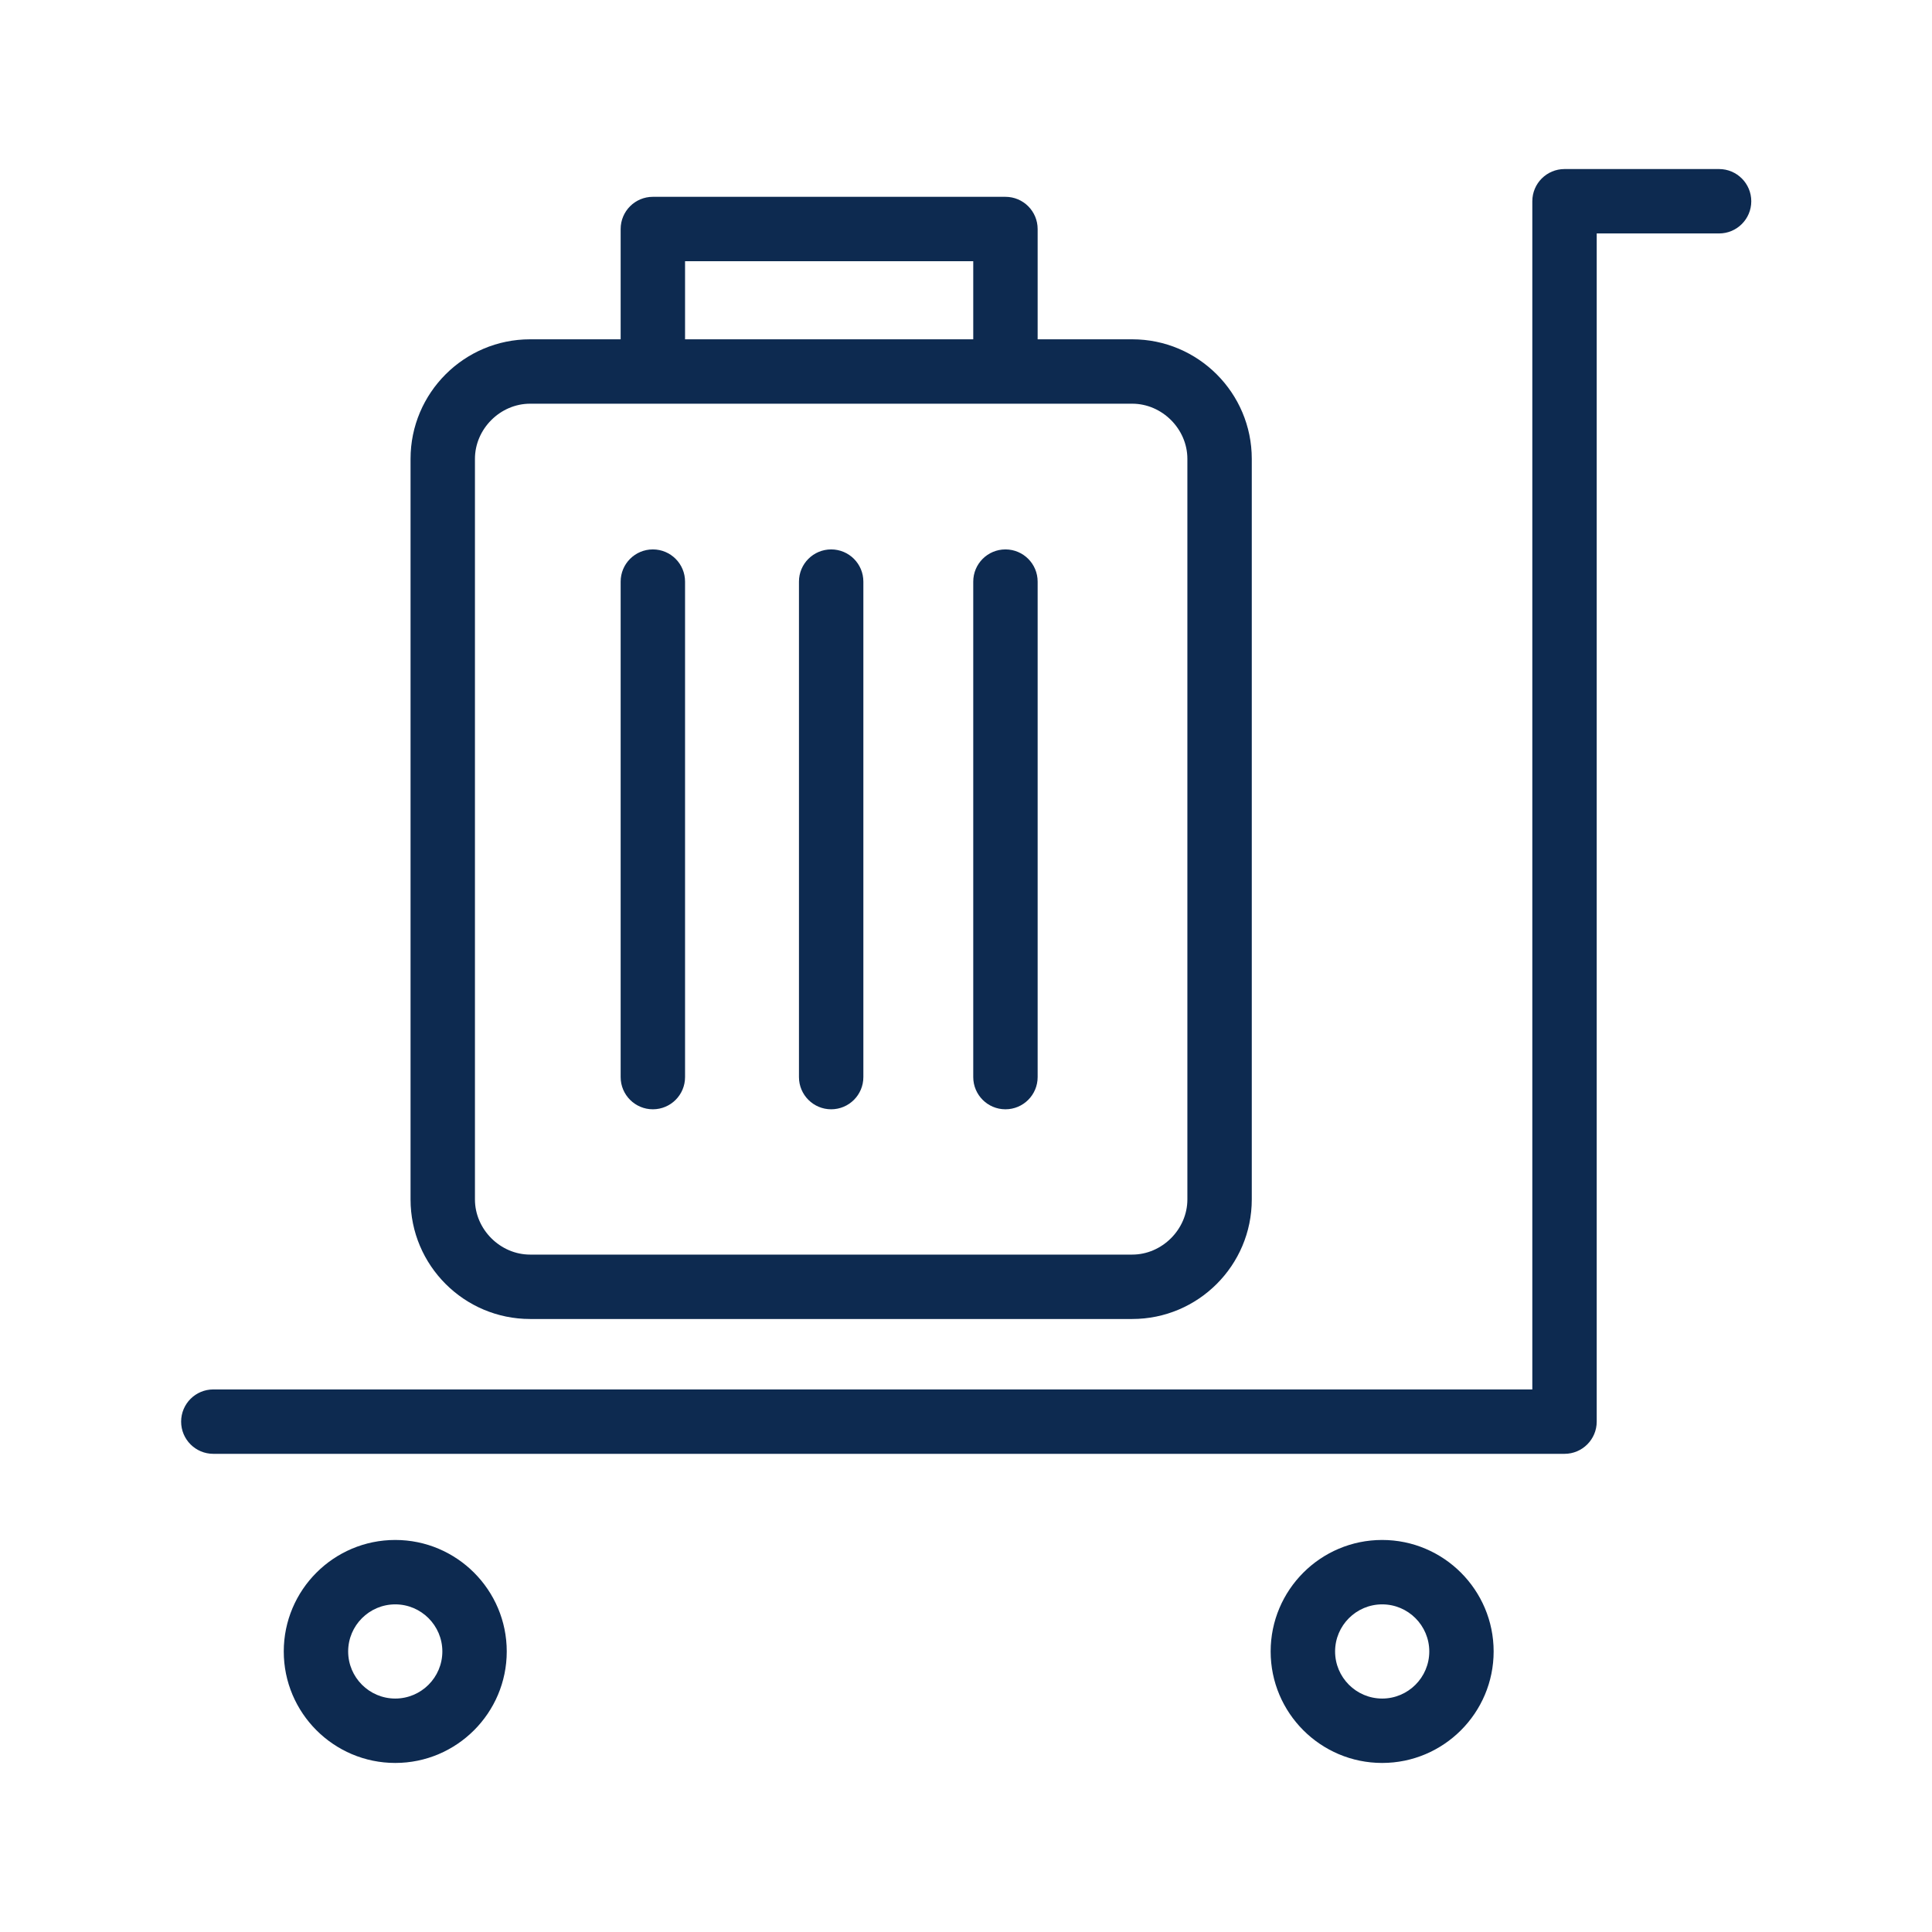 <svg width="48" height="48" viewBox="0 0 48 48" fill="none" xmlns="http://www.w3.org/2000/svg">
<g id="transportation-expr-luggage">
<path id="icon-fill" d="M43.51 5C43.51 5.442 43.152 5.8 42.71 5.8H39.67V35.32C39.67 35.761 39.312 36.12 38.87 36.12H5.3C4.858 36.12 4.5 35.762 4.5 35.32C4.5 34.878 4.858 34.52 5.3 34.52H38.07V5C38.07 4.558 38.428 4.2 38.87 4.2H42.71C43.151 4.2 43.51 4.558 43.51 5ZM12.59 41.03C12.59 42.557 11.347 43.8 9.82 43.8C8.293 43.8 7.05 42.558 7.05 41.03C7.05 39.502 8.292 38.26 9.82 38.26C11.348 38.26 12.59 39.503 12.59 41.03ZM10.99 41.03C10.99 40.385 10.465 39.86 9.82 39.86C9.175 39.86 8.65 40.385 8.65 41.03C8.65 41.675 9.175 42.2 9.82 42.2C10.465 42.2 10.99 41.675 10.99 41.03ZM37.109 41.03C37.109 42.557 35.867 43.8 34.339 43.8C32.811 43.8 31.569 42.558 31.569 41.03C31.569 39.502 32.811 38.26 34.339 38.26C35.867 38.26 37.109 39.503 37.109 41.03ZM35.51 41.03C35.51 40.385 34.985 39.86 34.34 39.86C33.695 39.86 33.17 40.385 33.17 41.03C33.17 41.675 33.695 42.2 34.34 42.2C34.985 42.2 35.51 41.675 35.51 41.03ZM16.22 27.56C16.662 27.56 17.02 27.202 17.02 26.76V14.45C17.02 14.008 16.662 13.65 16.22 13.65C15.778 13.65 15.42 14.008 15.42 14.45V26.76C15.42 27.201 15.778 27.56 16.22 27.56ZM20.65 27.56C21.092 27.56 21.45 27.202 21.45 26.76V14.45C21.45 14.008 21.092 13.65 20.65 13.65C20.208 13.65 19.85 14.008 19.85 14.45V26.76C19.85 27.201 20.208 27.56 20.65 27.56ZM24.98 27.56C25.422 27.56 25.78 27.202 25.78 26.76V14.45C25.78 14.008 25.422 13.65 24.98 13.65C24.538 13.65 24.18 14.008 24.18 14.45V26.76C24.18 27.201 24.538 27.56 24.98 27.56ZM10.2 29.8V11.4C10.2 9.762 11.532 8.43 13.17 8.43H15.42V5.69C15.42 5.248 15.778 4.89 16.22 4.89H24.98C25.422 4.89 25.78 5.248 25.78 5.69V8.43H28.13C29.768 8.43 31.1 9.762 31.1 11.4V29.8C31.1 31.438 29.768 32.77 28.13 32.77H13.17C11.532 32.77 10.2 31.438 10.2 29.8ZM17.02 8.43H24.18V6.49H17.02V8.43ZM11.8 29.8C11.8 30.542 12.427 31.17 13.17 31.17H28.13C28.872 31.17 29.5 30.542 29.5 29.8V11.4C29.5 10.657 28.872 10.03 28.13 10.03H24.98H16.22H13.17C12.427 10.03 11.8 10.657 11.8 11.4V29.8Z" fill="#0D2A50"/>
</g>
</svg>
